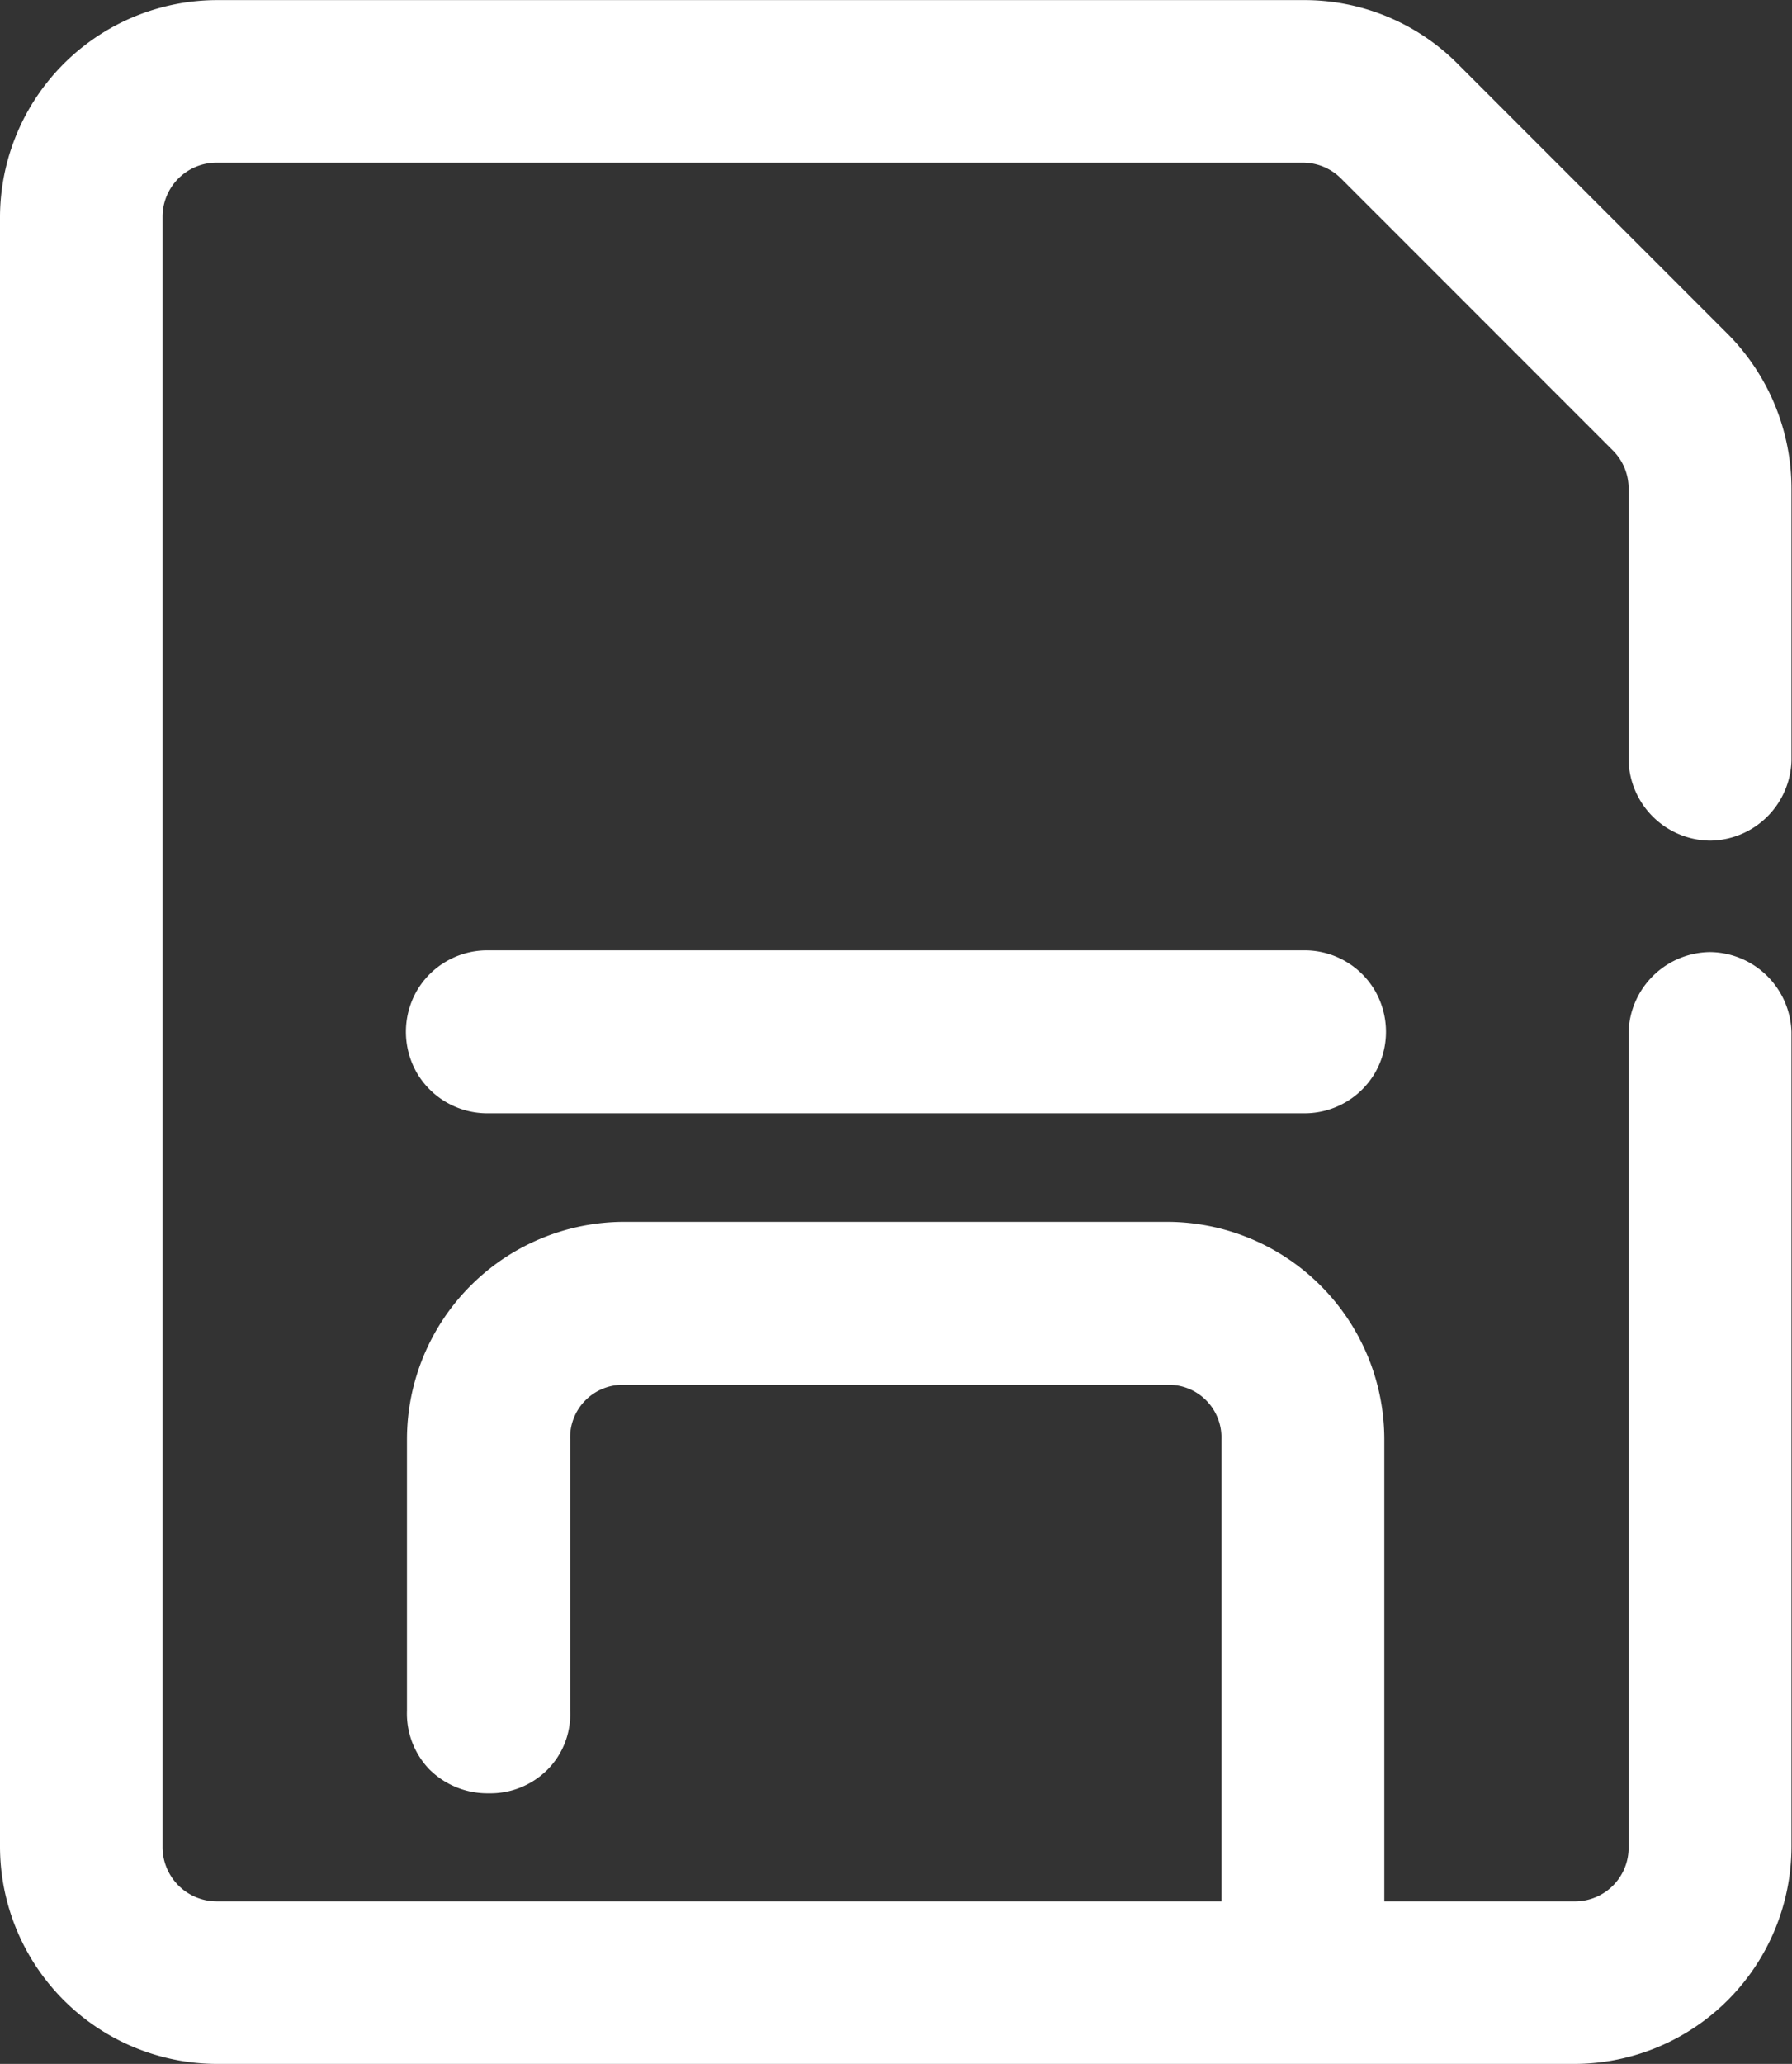 <svg xmlns="http://www.w3.org/2000/svg" width="17.406" height="20.037" viewBox="0 0 17.406 20.037">
  <rect x="0" y="0" width="17.406" height="20.037" fill="#333333" stroke="none"/>
  <g id="Group_852" data-name="Group 852" transform="translate(-118.297 -537.008)">
    <path id="Union_42" data-name="Union 42" d="M-2204.888,18319.037a2.113,2.113,0,0,1-2.11-2.111v-15.82a2.112,2.112,0,0,1,2.11-2.105h10.547a2.1,2.1,0,0,1,1.494.611l2.639,2.639a2.133,2.133,0,0,1,.611,1.494l0,2.641a.8.8,0,0,1-.791.775.8.8,0,0,1-.791-.775l0-2.641a.521.521,0,0,0-.152-.371l-2.639-2.639a.525.525,0,0,0-.373-.156h-10.547a.525.525,0,0,0-.529.527v15.82a.527.527,0,0,0,.529.533h9.756v-4.486a.512.512,0,0,0-.529-.529h-5.273a.511.511,0,0,0-.524.529v2.639a.761.761,0,0,1-.216.564.784.784,0,0,1-.574.234.8.8,0,0,1-.579-.234.782.782,0,0,1-.216-.568v-2.635a2.113,2.113,0,0,1,2.11-2.111h5.273a2.113,2.113,0,0,1,2.11,2.111v4.486h1.844a.521.521,0,0,0,.529-.533l0-7.908a.8.8,0,0,1,.791-.775.8.8,0,0,1,.791.775l0,7.908a2.113,2.113,0,0,1-2.11,2.111Zm10.542-9.229h-7.917a.792.792,0,0,1-.685-.391.8.8,0,0,1,0-.8.792.792,0,0,1,.685-.391h7.935a.792.792,0,0,1,.685.391.8.8,0,0,1,0,.8.792.792,0,0,1-.685.391Z" transform="translate(2325.295 -17761.992)" fill="#fff"/>
  </g>
</svg>
